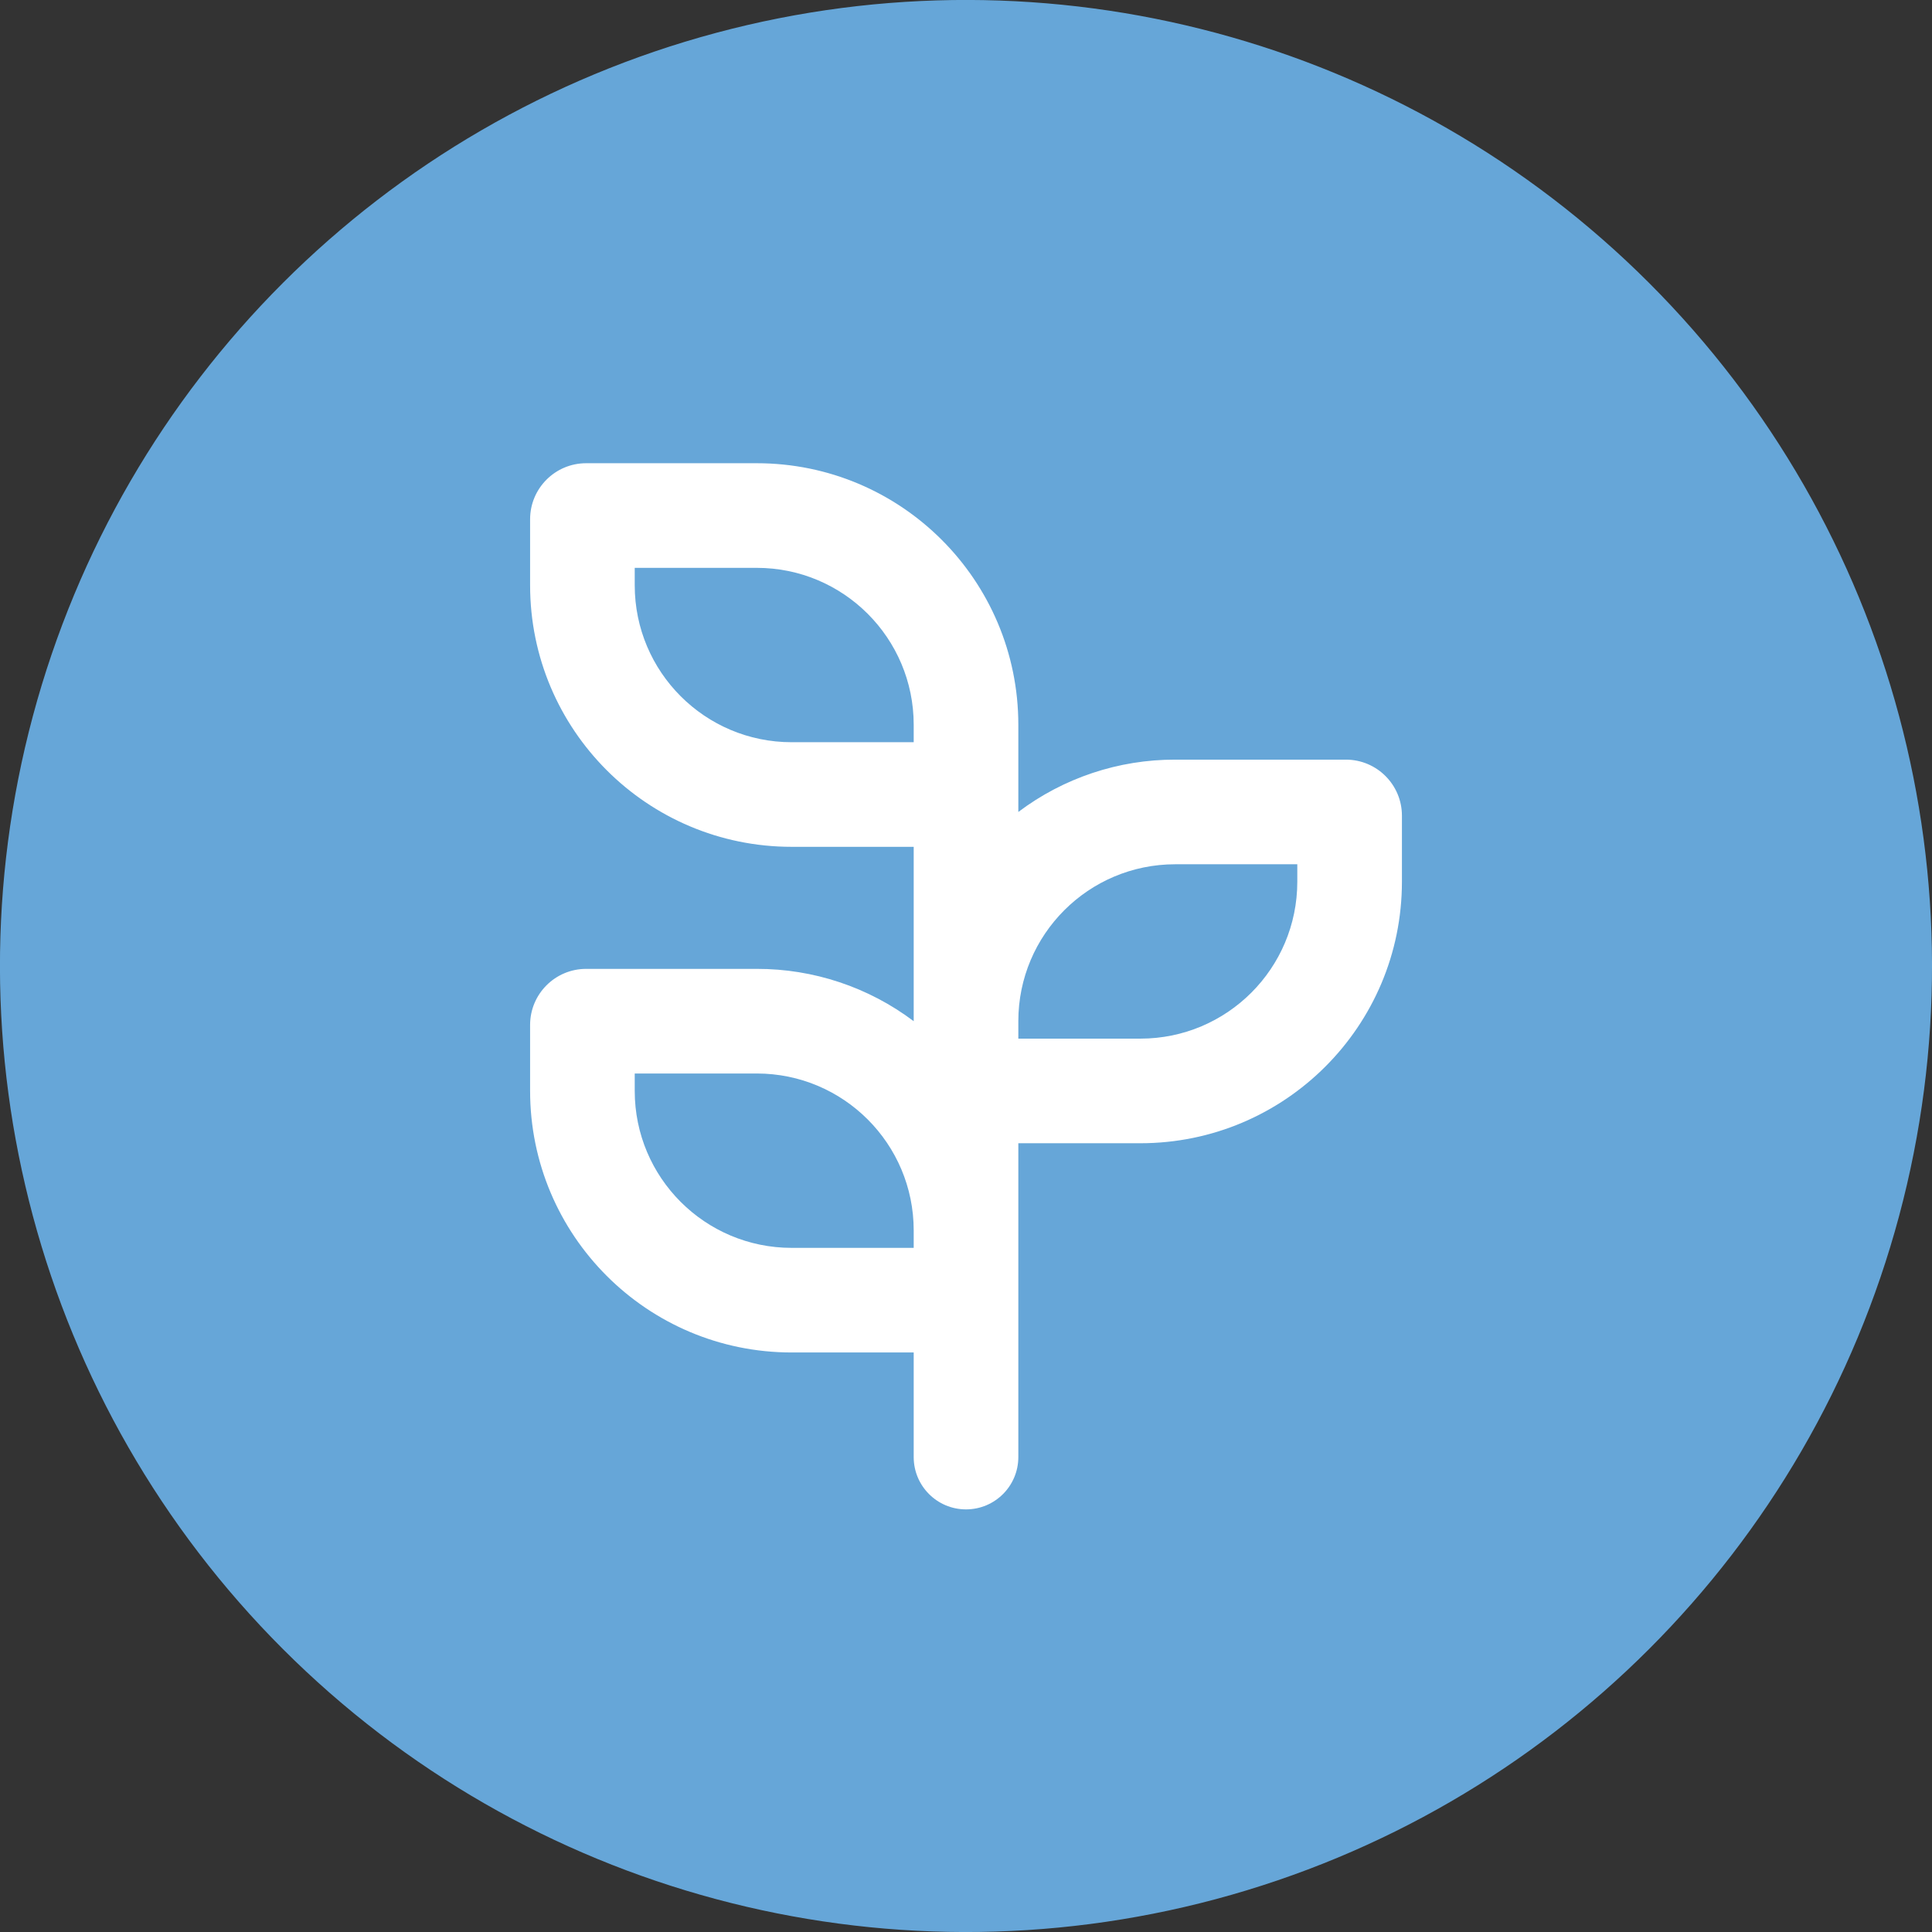 <?xml version="1.0" encoding="UTF-8"?>
<svg xmlns="http://www.w3.org/2000/svg" id="Ebene_2" viewBox="0 0 703.15 703.15">
  <rect x="0" y="0" width="703.15" height="703.15" fill="#333333" stroke="none"/>
  <defs>
    <style>.cls-1{fill:#fff;}.cls-2{fill:#66a6d8;}</style>
  </defs>
  <g id="Ebene_1-2">
    <g>
      <circle class="cls-2" cx="351.58" cy="351.57" r="351.58" transform="translate(-145.63 351.58) rotate(-45)"></circle>
      <path class="cls-1" d="M288.12,492.23h44.42v38.07c0,10.51,8.52,19.04,19.04,19.04h0c10.51,0,19.04-8.52,19.04-19.04v-114.22h44.42c52.57,0,95.19-42.62,95.19-95.19v-24.02c0-11.26-9.13-20.4-20.4-20.4h-62.1c-20.6-.05-40.66,6.64-57.11,19.04v-31.73c0-52.57-42.62-95.19-95.19-95.19h-62.1c-11.26,0-20.4,9.13-20.4,20.4v24.02c0,52.57,42.62,95.19,95.19,95.19h44.42v63.46c-16.45-12.4-36.51-19.08-57.11-19.04h-62.1c-11.26,0-20.4,9.13-20.4,20.4v24.02c0,52.57,42.62,95.19,95.19,95.19h0Zm139.61-177.68h44.42v6.35c0,31.54-25.57,57.11-57.11,57.11h-44.42v-6.35c0-31.54,25.57-57.11,57.11-57.11Zm-139.61-44.42c-31.54,0-57.11-25.57-57.11-57.11v-6.35h44.42c31.54,0,57.11,25.57,57.11,57.11v6.35h-44.42Zm-57.11,120.57h44.42c31.54,0,57.11,25.57,57.11,57.11h0v6.35h-44.42c-31.54,0-57.11-25.57-57.11-57.11h0v-6.35Z"></path>
    </g>
  </g>
</svg>

